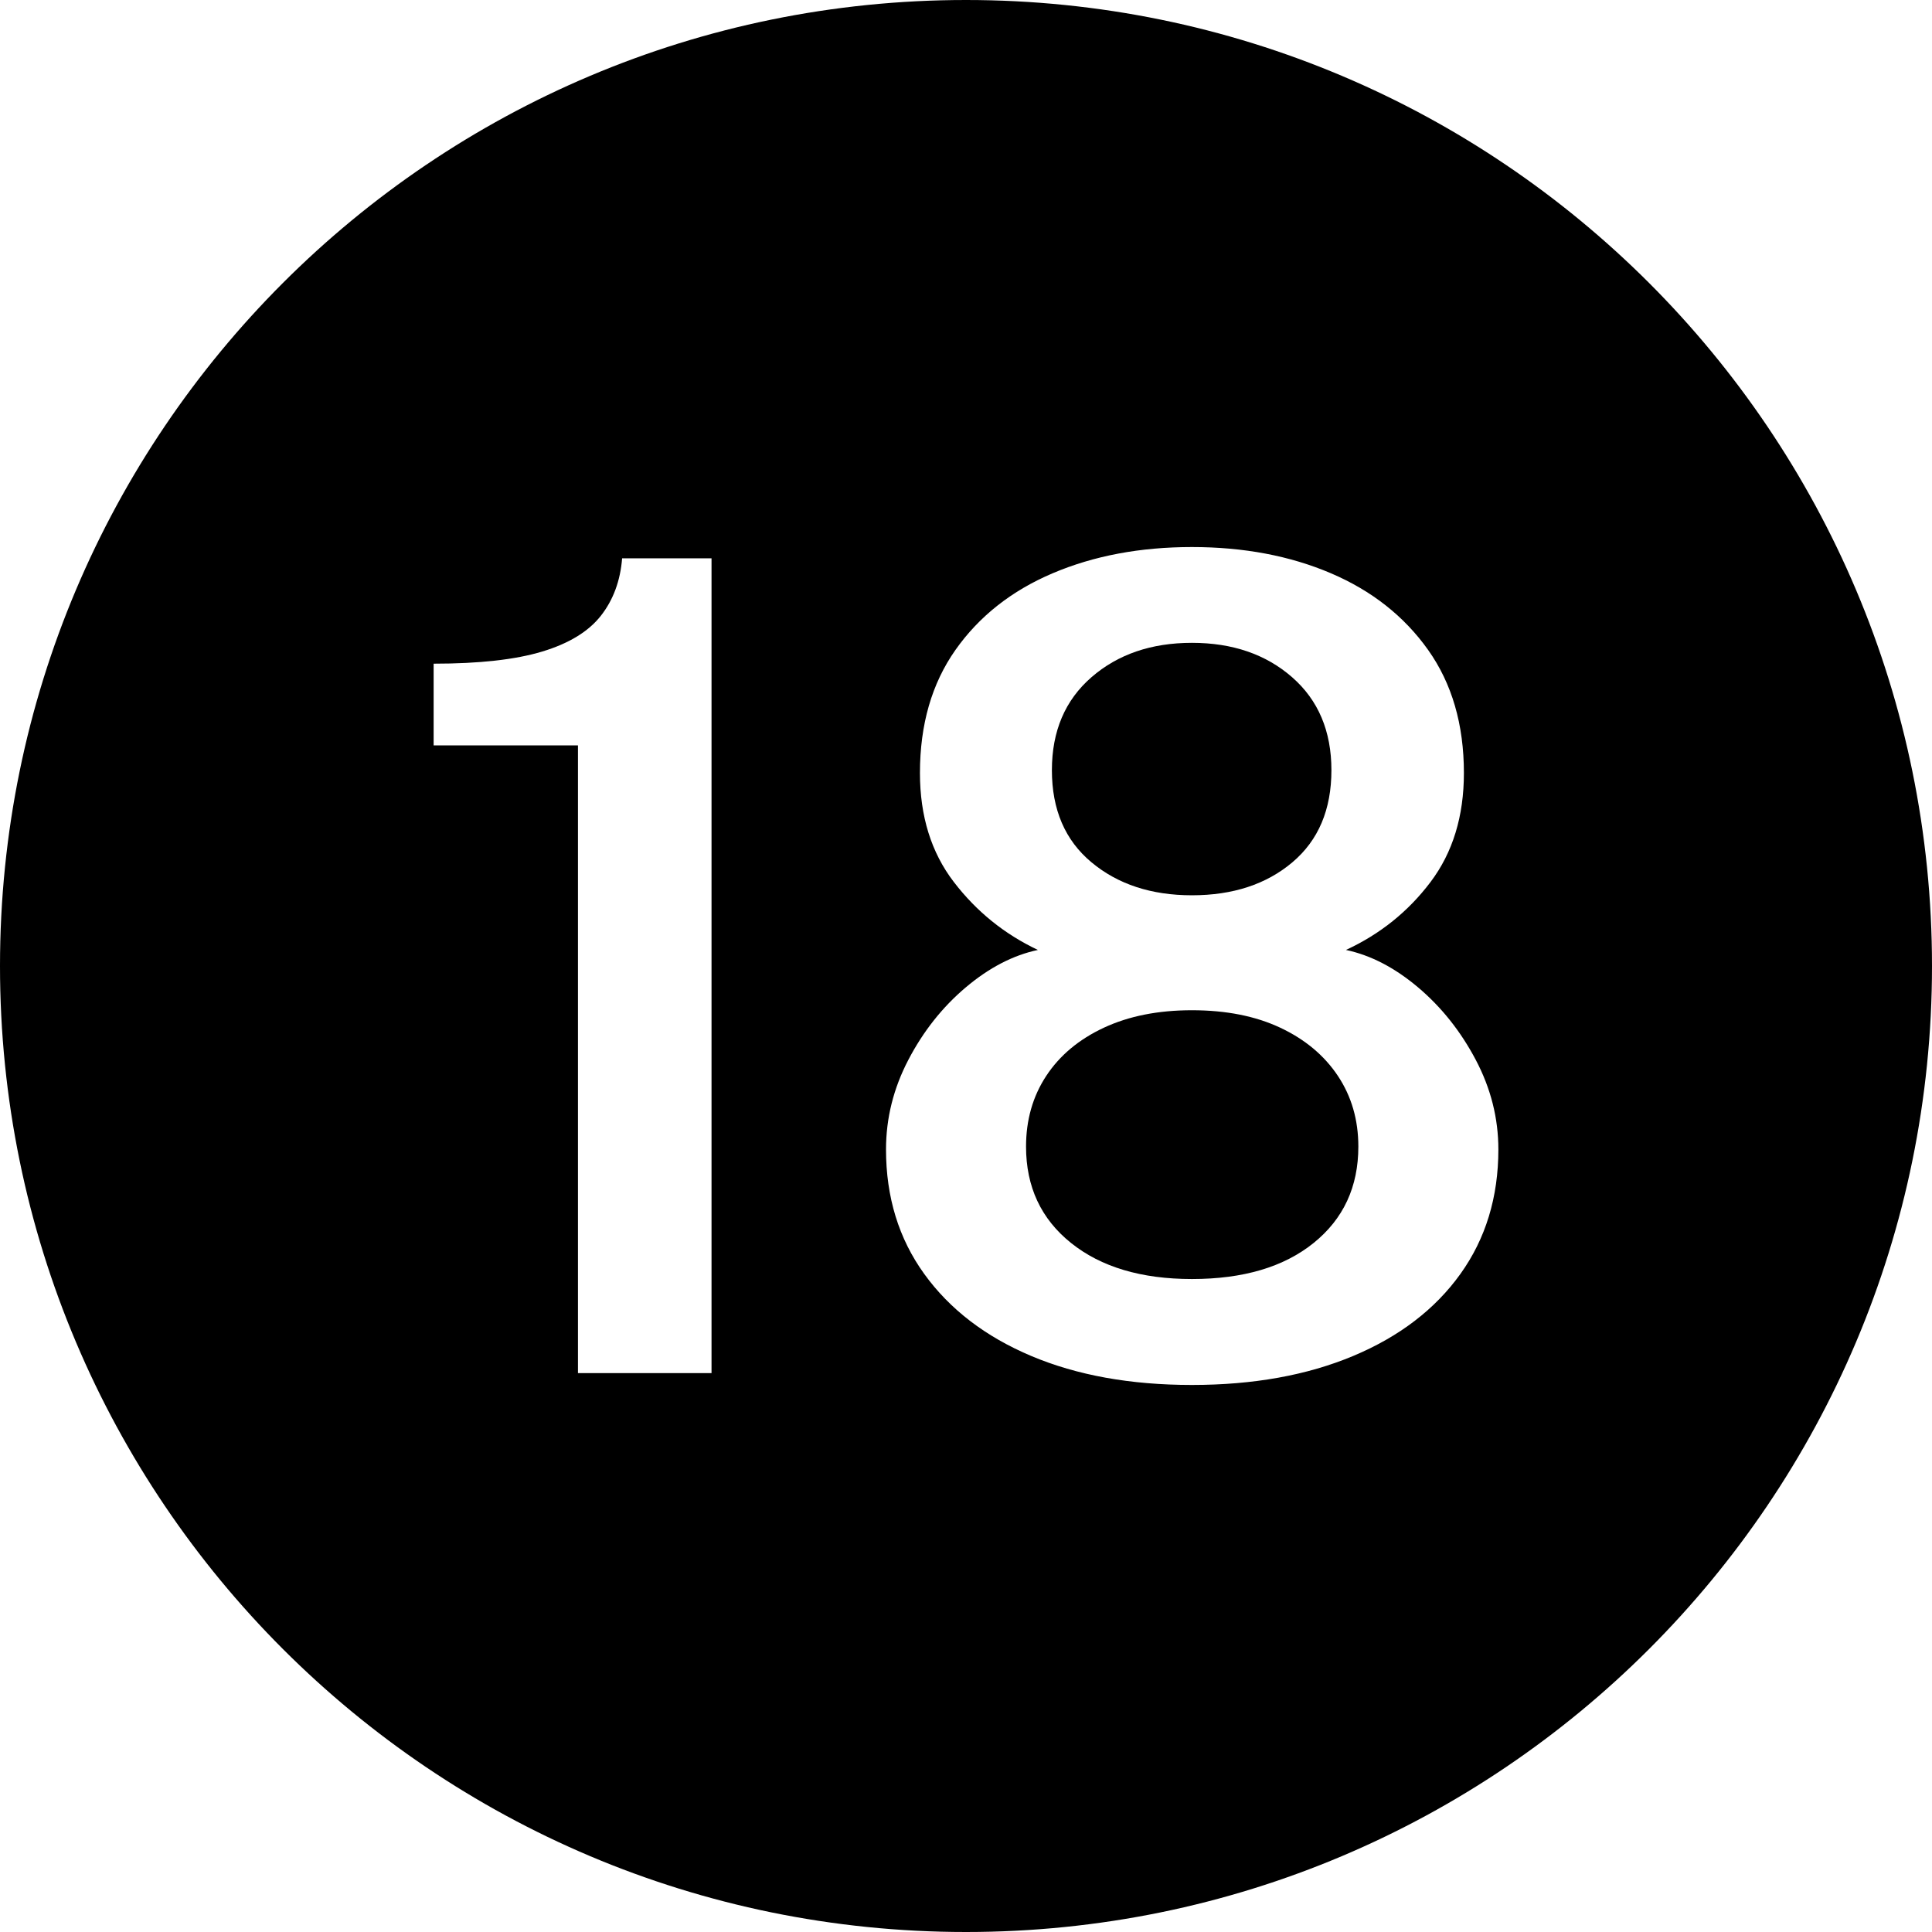 <?xml version="1.0" encoding="UTF-8"?><svg xmlns="http://www.w3.org/2000/svg" xmlns:xlink="http://www.w3.org/1999/xlink" data-name="Layer 1" height="600.0" preserveAspectRatio="xMidYMid meet" version="1.0" viewBox="0.0 0.0 600.0 600.0" width="600.0" zoomAndPan="magnify"><g id="change1_1"><path d="M397.594,319.163c-7.694-3.615-16.838-5.425-27.431-5.425-10.482,0-19.599,1.811-27.347,5.425-7.752,3.618-13.716,8.605-17.897,14.962-4.181,6.36-6.272,13.68-6.272,21.962,0,12.485,4.654,22.46,13.967,29.925,9.309,7.467,21.827,11.2,37.55,11.2,15.944,0,28.544-3.732,37.8-11.2,9.255-7.465,13.883-17.44,13.883-29.925,0-8.282-2.119-15.602-6.355-21.962-4.238-6.357-10.203-11.345-17.896-14.962Z"/></g><g id="change1_2"><path d="M338.969,267.8c8.195,6.825,18.592,10.238,31.194,10.238,12.712,0,23.108-3.413,31.194-10.238,8.083-6.825,12.126-16.362,12.126-28.612,0-12.132-4.071-21.757-12.21-28.875-8.141-7.115-18.512-10.675-31.11-10.675s-22.999,3.56-31.194,10.675c-8.195,7.118-12.293,16.743-12.293,28.875,0,12.25,4.098,21.788,12.293,28.612Z"/></g><g id="change1_3"><path d="M300,0C134.314,0,0,134.315,0,300s134.314,300,300,300,300-134.315,300-300S465.686,0,300,0Zm-79.028,426.438h-41.48V231.487h-44.825v-25.375c14.159,0,25.395-1.252,33.702-3.762,8.306-2.507,14.384-6.212,18.231-11.113,3.847-4.9,6.047-10.85,6.607-17.85h27.765v253.05Zm232.57-30.8c-7.861,10.967-18.958,19.455-33.284,25.462-14.33,6.007-31.027,9.012-50.095,9.012s-35.71-3.005-49.927-9.012-25.285-14.495-33.201-25.462c-7.919-10.965-11.876-23.857-11.876-38.675,0-9.682,2.313-18.958,6.941-27.825,4.626-8.865,10.563-16.363,17.813-22.488,7.246-6.125,14.719-10.002,22.412-11.637-10.369-4.9-19.067-11.928-26.092-21.088-7.025-9.157-10.537-20.445-10.537-33.862,0-15.05,3.68-27.795,11.039-38.237,7.359-10.44,17.421-18.375,30.189-23.8,12.768-5.425,27.18-8.137,43.237-8.137s30.44,2.712,43.153,8.137c12.711,5.425,22.773,13.36,30.189,23.8,7.414,10.442,11.123,23.188,11.123,38.237,0,13.417-3.457,24.705-10.37,33.862-6.915,9.16-15.667,16.188-26.26,21.088,7.694,1.635,15.163,5.512,22.413,11.637,7.247,6.125,13.213,13.623,17.896,22.488,4.684,8.867,7.025,18.143,7.025,27.825,0,14.818-3.931,27.71-11.792,38.675Z"/></g></svg>